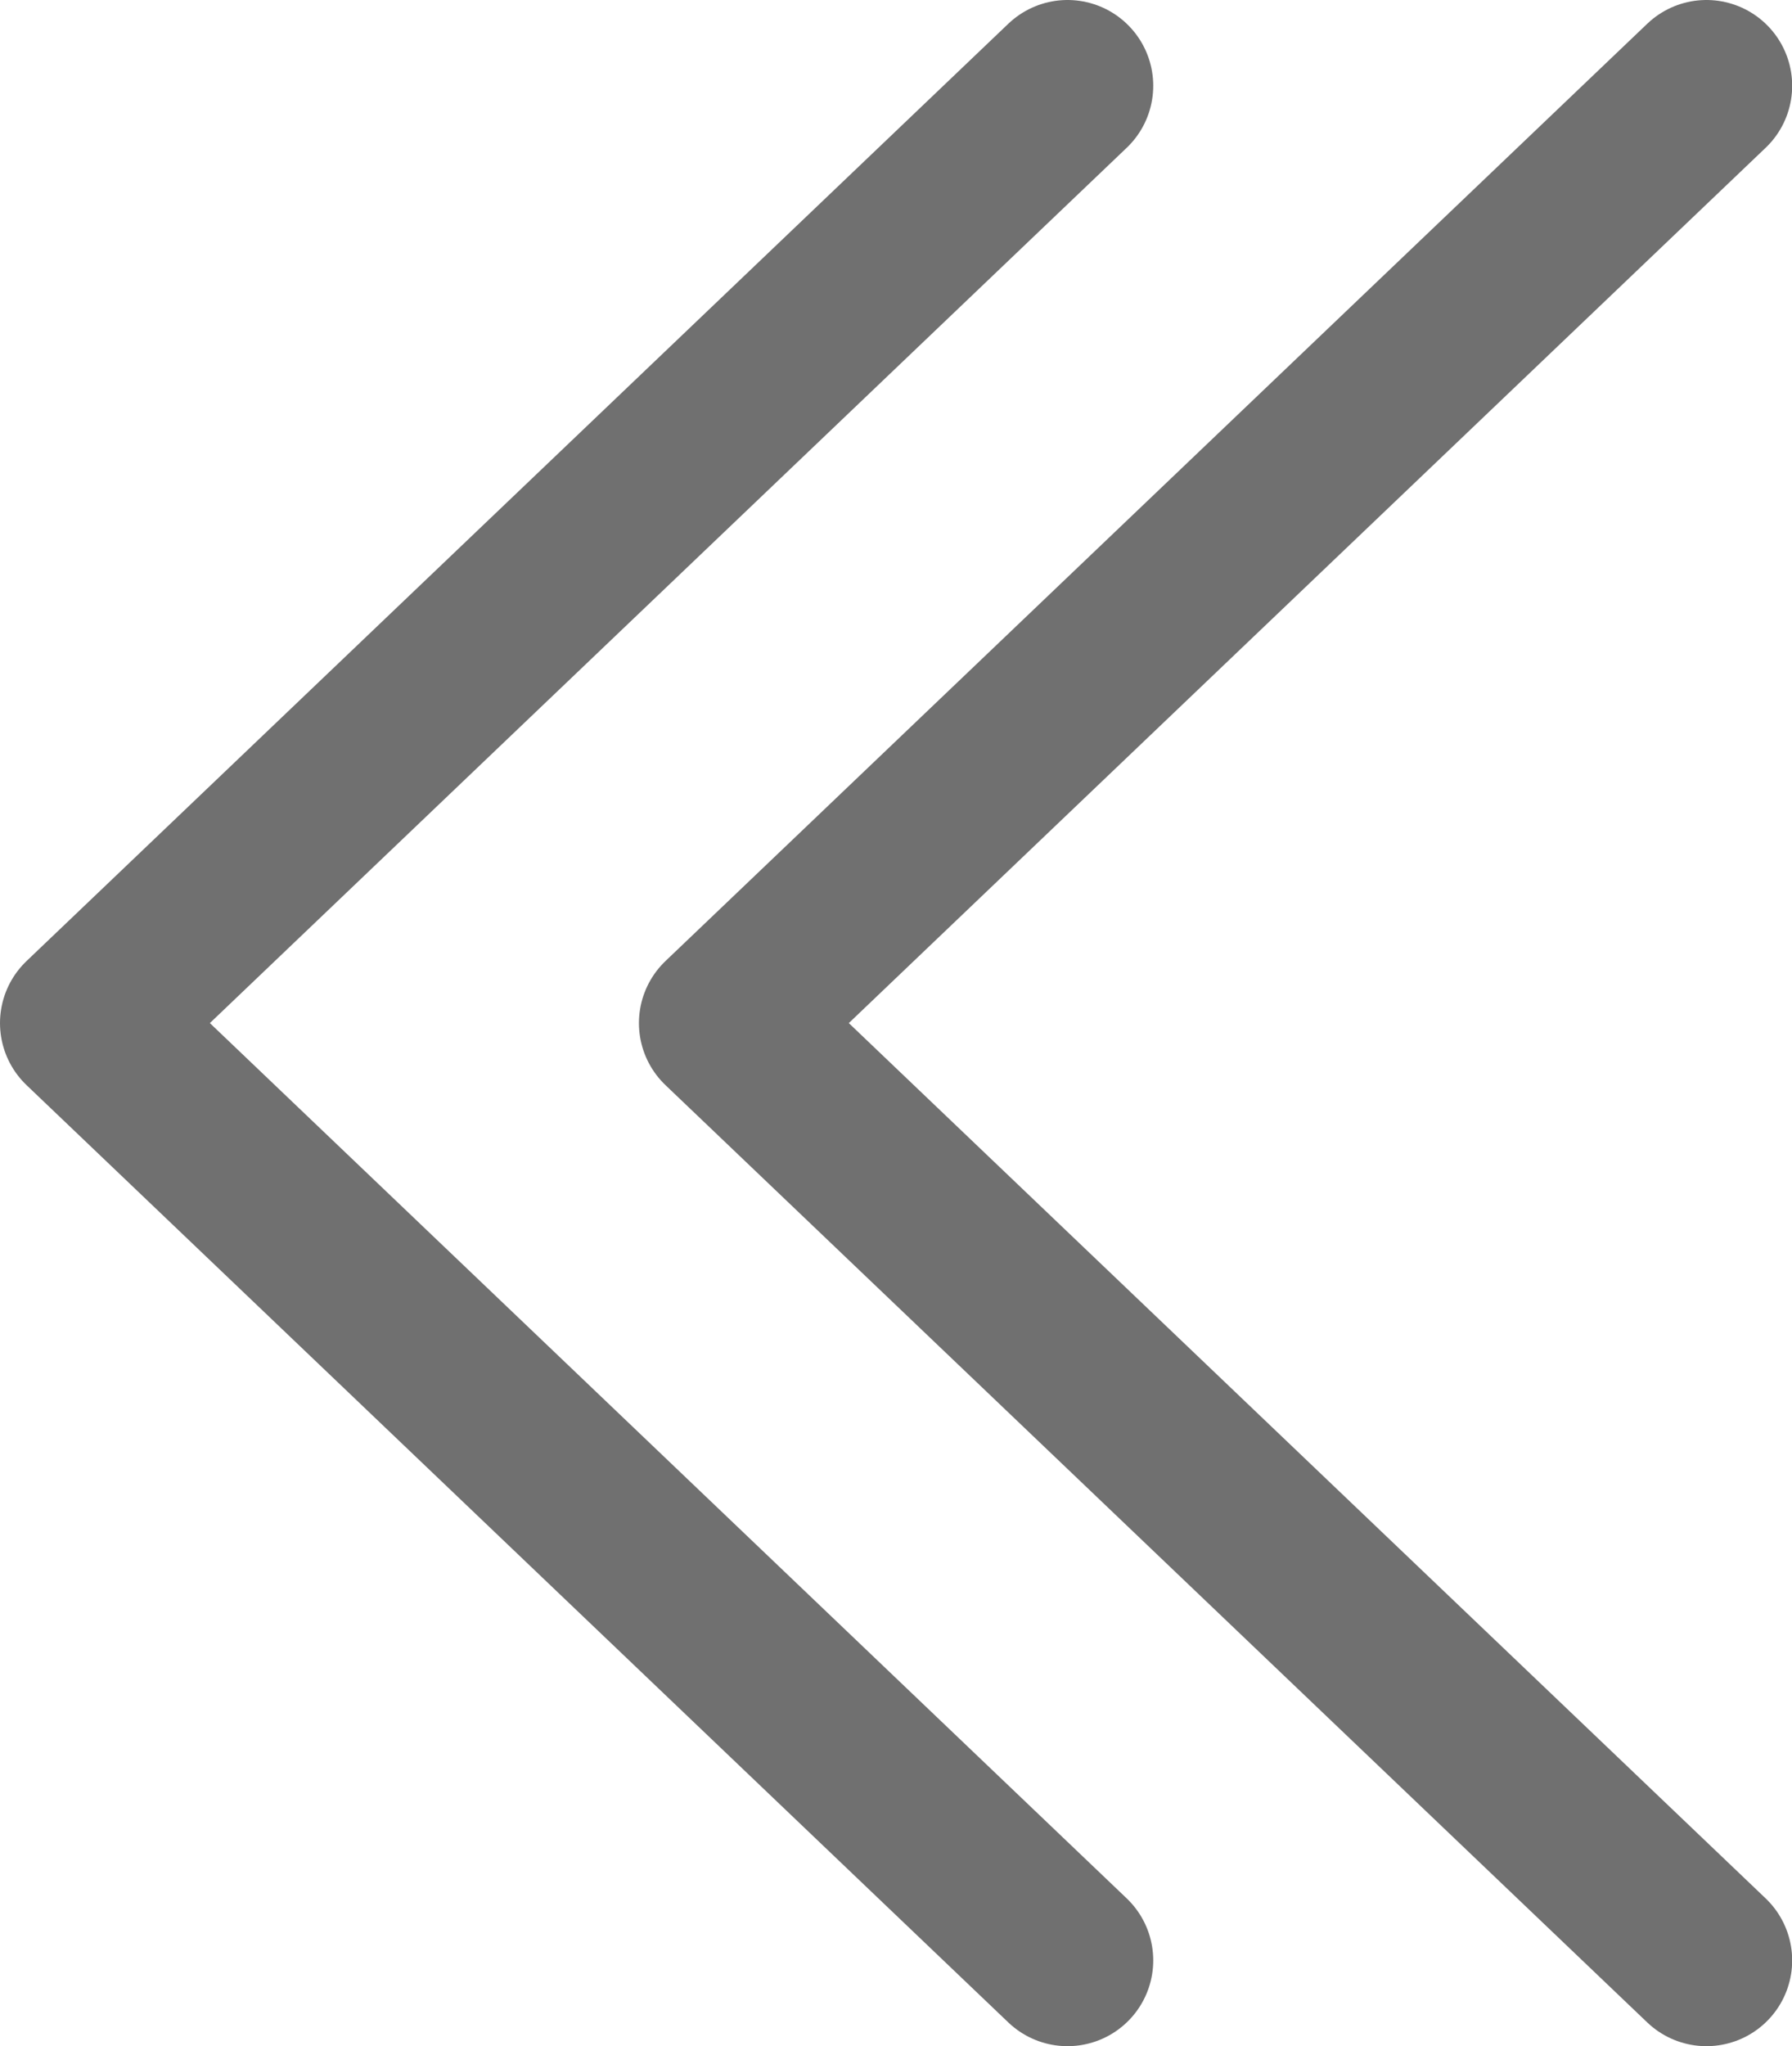 <svg xmlns="http://www.w3.org/2000/svg" width="10.453" height="11.93" viewBox="0 0 10.453 11.93">
  <g id="그룹_6208" data-name="그룹 6208" transform="translate(-691.773 -1475.5)">
    <g id="그룹_6209" data-name="그룹 6209">
      <g id="그룹_6206" data-name="그룹 6206" transform="translate(-564.449 813.43)">
        <path id="합치기_1" data-name="합치기 1" d="M5.727,5.465,0,0ZM0,10.93,5.727,5.465Z" transform="translate(1266.176 673.5) rotate(180)" fill="none" stroke="#707070" stroke-linecap="round" stroke-linejoin="round" stroke-width="1"/>
      </g>
      <g id="그룹_6207" data-name="그룹 6207" transform="translate(-568.176 813.43)">
        <path id="합치기_1-2" data-name="합치기 1" d="M5.727,5.465,0,0ZM0,10.93,5.727,5.465Z" transform="translate(1266.176 673.5) rotate(180)" fill="none" stroke="#707070" stroke-linecap="round" stroke-linejoin="round" stroke-width="1"/>
      </g>
    </g>
  </g>
</svg>
